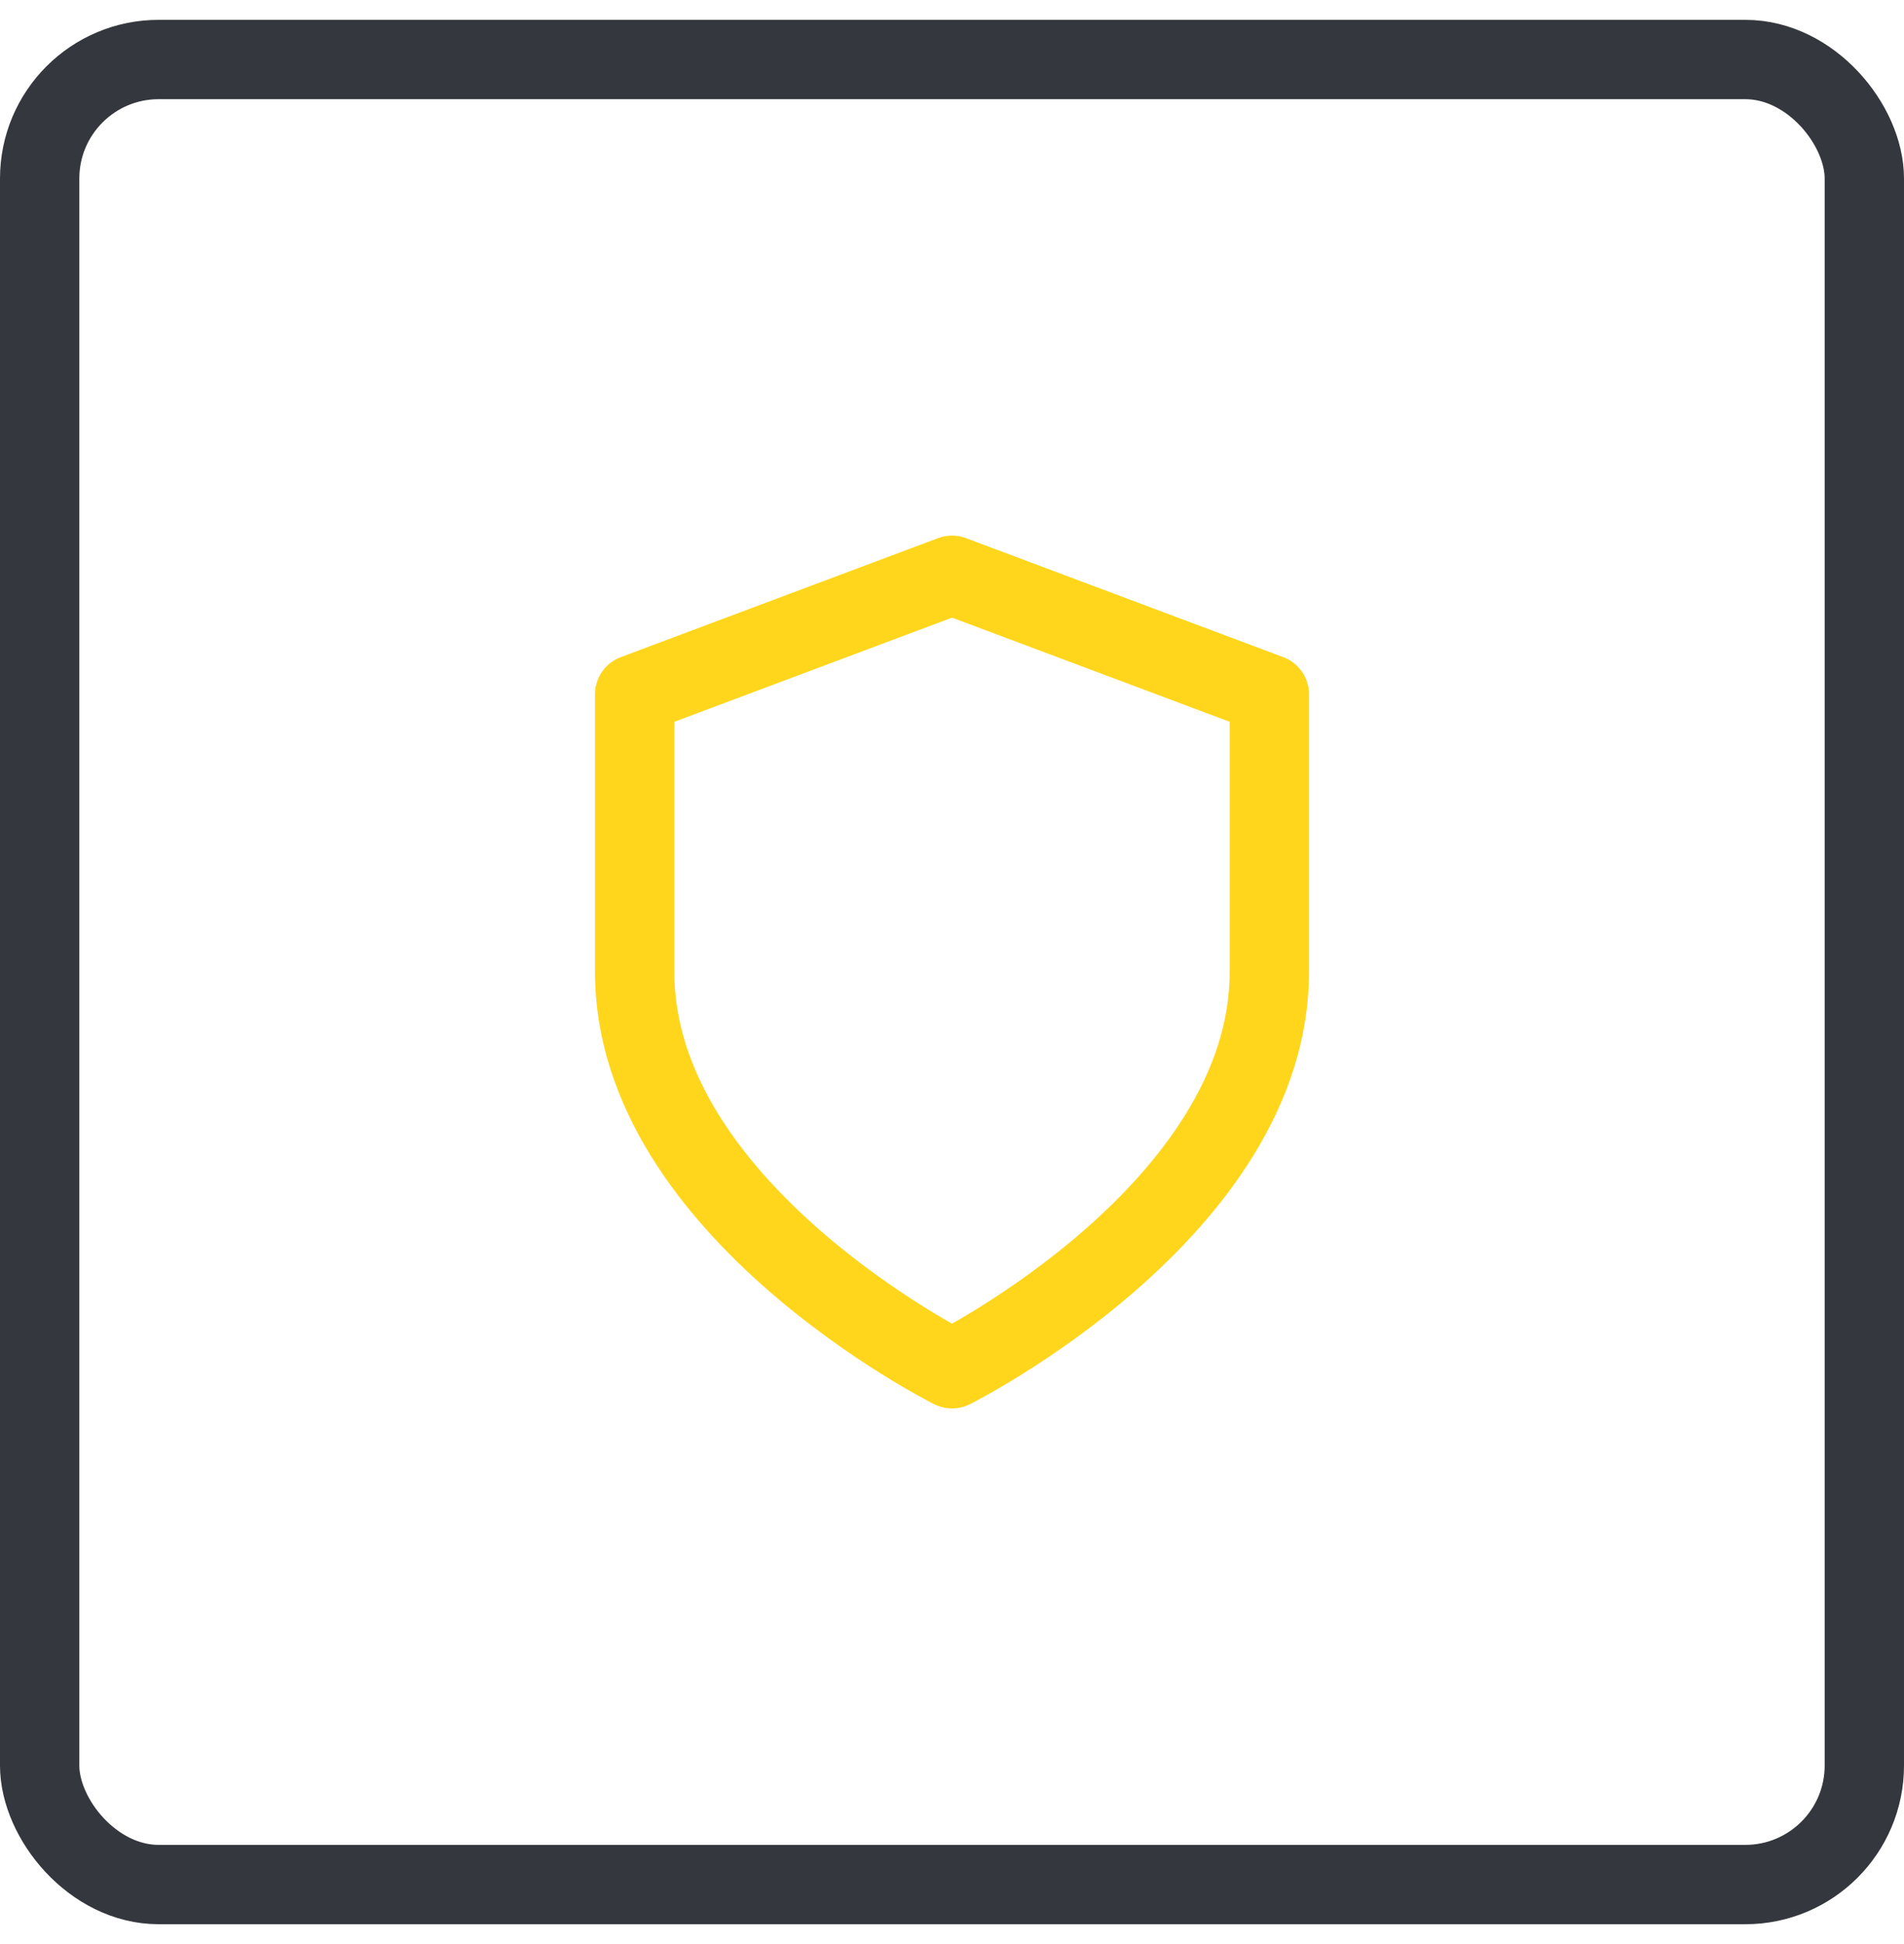<?xml version="1.0" encoding="UTF-8"?>
<svg xmlns="http://www.w3.org/2000/svg" width="48" height="49" viewBox="0 0 48 49" fill="none">
  <path d="M24 34.5C24 34.5 32 30.5 32 24.5V17.5L24 14.5L16 17.5V24.5C16 30.5 24 34.5 24 34.5Z" stroke="#FFD61C" stroke-width="2" stroke-linecap="round" stroke-linejoin="round"></path>
  <rect x="1" y="1.5" width="46" height="46" rx="3" stroke="#34373D" stroke-width="2"></rect>
</svg>
